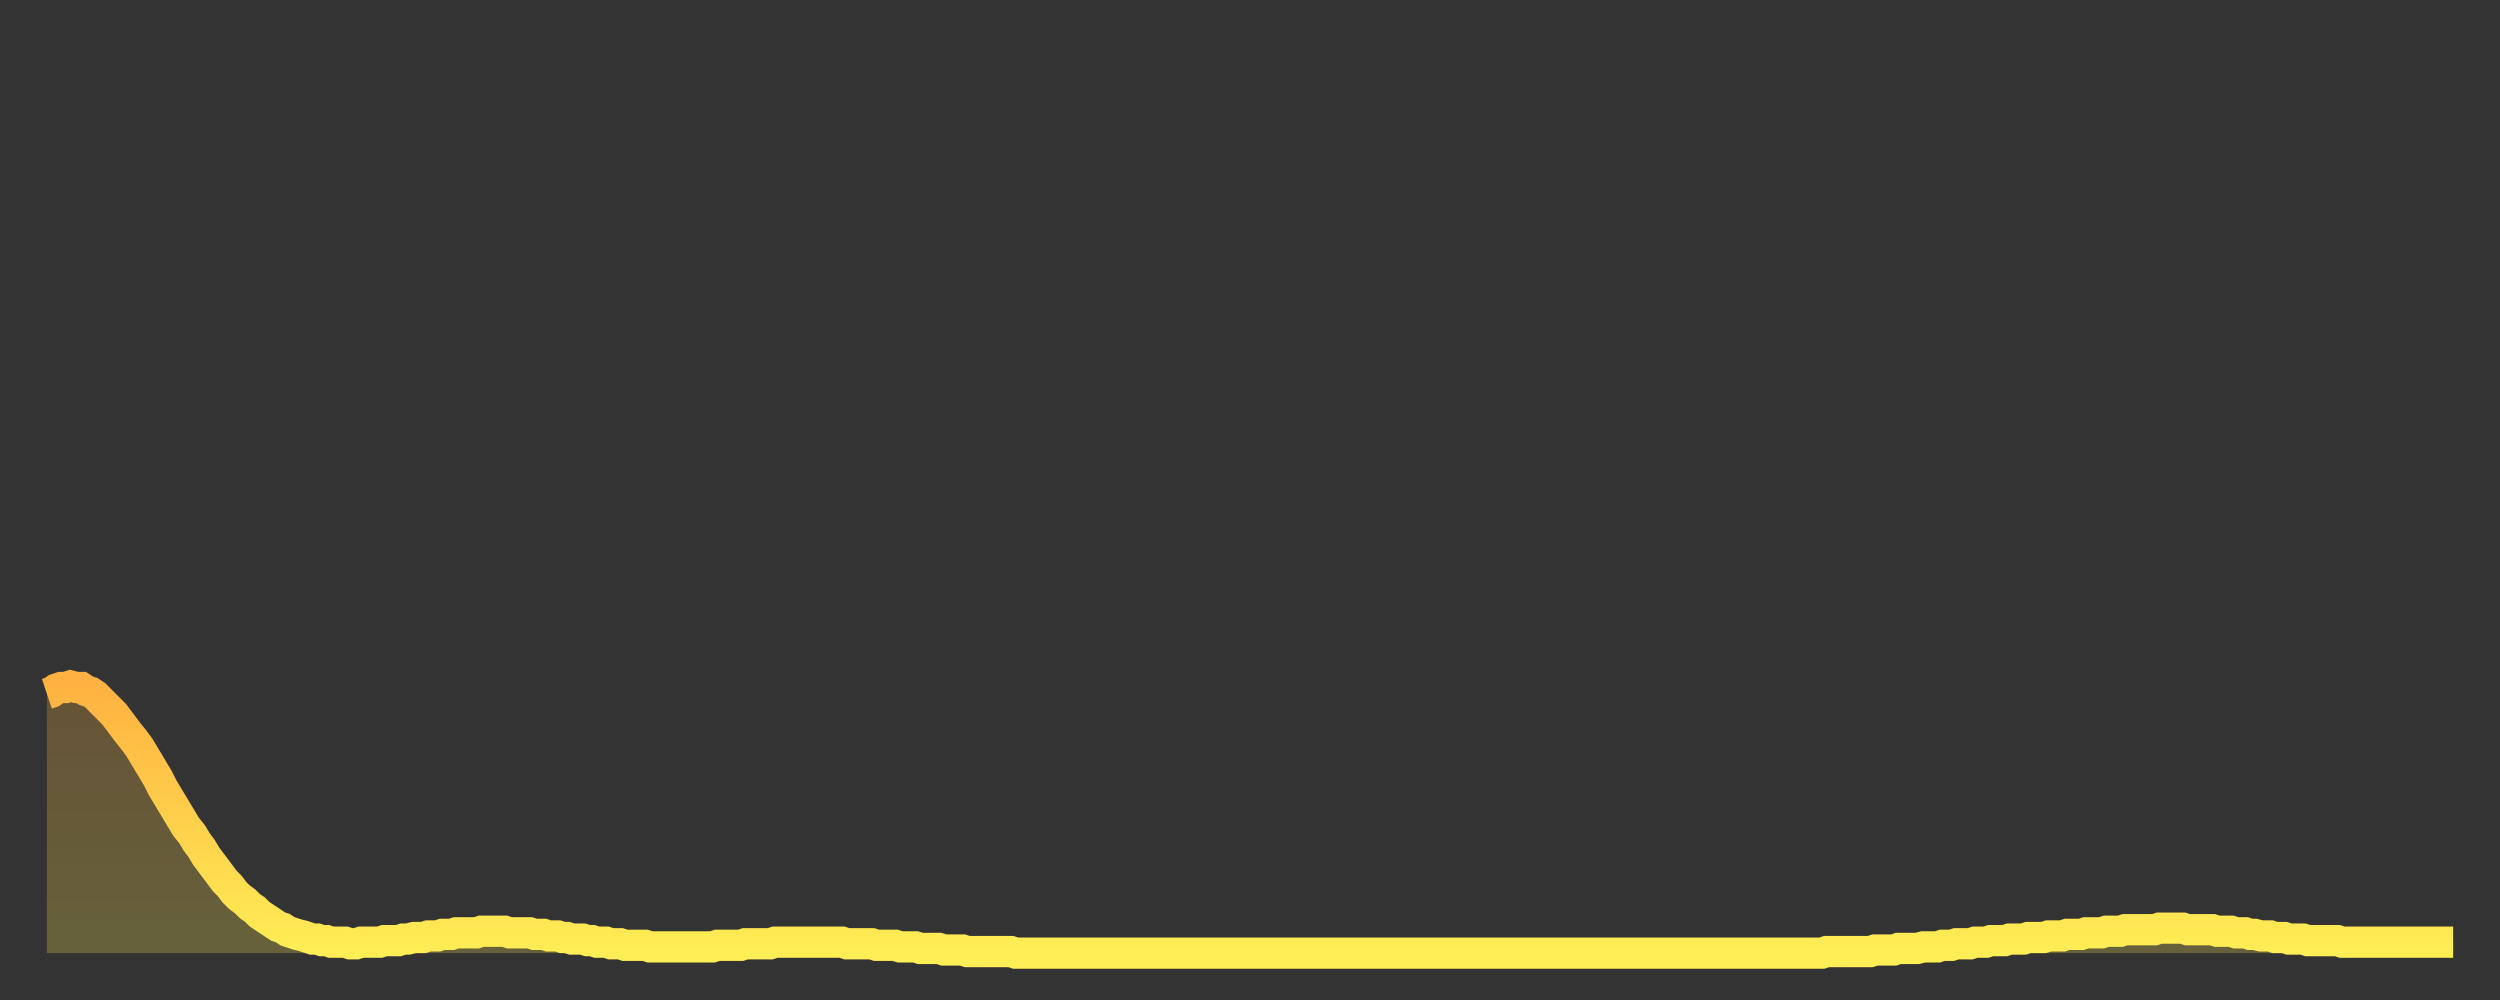 <?xml version="1.0" encoding="utf-8" ?>
<svg baseProfile="full" height="64" version="1.1" width="160" xmlns="http://www.w3.org/2000/svg" xmlns:ev="http://www.w3.org/2001/xml-events" xmlns:xlink="http://www.w3.org/1999/xlink"><rect width="100%" height="100%" fill="#333333" stroke="none"/><defs><linearGradient id="id5014940" x1="0" x2="0" y1="0" y2="1"><stop offset="0%" stop-color="#ffb241" /><stop offset="50%" stop-color="#ffd04b" /><stop offset="100%" stop-color="#ffee55" /></linearGradient></defs><g transform="translate(3,3)"><g><path d="M 0.0 41.4 0.3 41.3 0.6 41.1 0.9 41.0 1.2 41.0 1.5 40.9 1.9 41.0 2.2 41.0 2.5 41.2 2.8 41.3 3.1 41.5 3.4 41.8 3.7 42.1 4.0 42.4 4.3 42.7 4.6 43.1 4.9 43.5 5.2 43.9 5.6 44.4 5.9 44.8 6.2 45.3 6.5 45.8 6.8 46.3 7.1 46.8 7.4 47.4 7.7 47.9 8.0 48.4 8.3 48.9 8.6 49.4 8.9 49.9 9.3 50.4 9.6 50.9 9.9 51.3 10.2 51.8 10.5 52.2 10.8 52.6 11.1 53.0 11.4 53.4 11.7 53.7 12.0 54.1 12.3 54.4 12.7 54.7 13.0 55.0 13.3 55.2 13.6 55.5 13.9 55.7 14.2 55.9 14.5 56.1 14.8 56.3 15.1 56.4 15.4 56.6 15.7 56.7 16.0 56.8 16.4 56.9 16.7 57.0 17.0 57.1 17.3 57.1 17.6 57.2 17.9 57.2 18.2 57.3 18.5 57.3 18.8 57.3 19.1 57.3 19.4 57.4 19.8 57.4 20.1 57.3 20.4 57.3 20.7 57.3 21.0 57.3 21.3 57.3 21.6 57.2 21.9 57.2 22.2 57.2 22.5 57.2 22.8 57.1 23.1 57.1 23.5 57.0 23.8 57.0 24.1 57.0 24.4 56.9 24.7 56.9 25.0 56.9 25.3 56.8 25.6 56.8 25.9 56.8 26.2 56.7 26.5 56.7 26.8 56.7 27.2 56.7 27.5 56.7 27.8 56.6 28.1 56.6 28.4 56.6 28.7 56.6 29.0 56.6 29.3 56.6 29.6 56.7 29.9 56.7 30.2 56.7 30.6 56.7 30.9 56.7 31.2 56.8 31.5 56.8 31.8 56.8 32.1 56.9 32.4 56.9 32.7 56.9 33.0 57.0 33.3 57.0 33.6 57.1 33.9 57.1 34.3 57.1 34.6 57.2 34.9 57.2 35.2 57.3 35.5 57.3 35.8 57.3 36.1 57.4 36.4 57.4 36.7 57.4 37.0 57.5 37.3 57.5 37.7 57.5 38.0 57.5 38.3 57.5 38.6 57.6 38.9 57.6 39.2 57.6 39.5 57.6 39.8 57.6 40.1 57.6 40.4 57.6 40.7 57.6 41.0 57.6 41.4 57.6 41.7 57.6 42.0 57.6 42.3 57.6 42.6 57.6 42.9 57.5 43.2 57.5 43.5 57.5 43.8 57.5 44.1 57.5 44.4 57.5 44.7 57.4 45.1 57.4 45.4 57.4 45.7 57.4 46.0 57.4 46.3 57.4 46.6 57.3 46.9 57.3 47.2 57.3 47.5 57.3 47.8 57.3 48.1 57.3 48.5 57.3 48.8 57.3 49.1 57.3 49.4 57.3 49.7 57.3 50.0 57.3 50.3 57.3 50.6 57.3 50.9 57.3 51.2 57.4 51.5 57.4 51.8 57.4 52.2 57.4 52.5 57.4 52.8 57.4 53.1 57.5 53.4 57.5 53.7 57.5 54.0 57.5 54.3 57.5 54.6 57.6 54.9 57.6 55.2 57.6 55.6 57.6 55.9 57.7 56.2 57.7 56.5 57.7 56.8 57.7 57.1 57.7 57.4 57.8 57.7 57.8 58.0 57.8 58.3 57.8 58.6 57.8 58.9 57.9 59.3 57.9 59.6 57.9 59.9 57.9 60.2 57.9 60.5 57.9 60.8 57.9 61.1 57.9 61.4 57.9 61.7 57.9 62.0 58.0 62.3 58.0 62.6 58.0 63.0 58.0 63.3 58.0 63.6 58.0 63.9 58.0 64.2 58.0 64.5 58.0 64.8 58.0 65.1 58.0 65.4 58.0 65.7 58.0 66.0 58.0 66.4 58.0 66.7 58.0 67.0 58.0 67.3 58.0 67.6 58.0 67.9 58.0 68.2 58.0 68.5 58.0 68.8 58.0 69.1 58.0 69.4 58.0 69.7 58.0 70.1 58.0 70.4 58.0 70.7 58.0 71.0 58.0 71.3 58.0 71.6 58.0 71.9 58.0 72.2 58.0 72.5 58.0 72.8 58.0 73.1 58.0 73.5 58.0 73.8 58.0 74.1 58.0 74.4 58.0 74.7 58.0 75.0 58.0 75.3 58.0 75.6 58.0 75.9 58.0 76.2 58.0 76.5 58.0 76.8 58.0 77.2 58.0 77.5 58.0 77.8 58.0 78.1 58.0 78.4 58.0 78.7 58.0 79.0 58.0 79.3 58.0 79.6 58.0 79.9 58.0 80.2 58.0 80.5 58.0 80.9 58.0 81.2 58.0 81.5 58.0 81.8 58.0 82.1 58.0 82.4 58.0 82.7 58.0 83.0 58.0 83.3 58.0 83.6 58.0 83.9 58.0 84.3 58.0 84.6 58.0 84.9 58.0 85.2 58.0 85.5 58.0 85.8 58.0 86.1 58.0 86.4 58.0 86.7 58.0 87.0 58.0 87.3 58.0 87.6 58.0 88.0 58.0 88.3 58.0 88.6 58.0 88.9 58.0 89.2 58.0 89.5 58.0 89.8 58.0 90.1 58.0 90.4 58.0 90.7 58.0 91.0 58.0 91.4 58.0 91.7 58.0 92.0 58.0 92.3 58.0 92.6 58.0 92.9 58.0 93.2 58.0 93.5 58.0 93.8 58.0 94.1 58.0 94.4 58.0 94.7 58.0 95.1 58.0 95.4 58.0 95.7 58.0 96.0 58.0 96.3 58.0 96.6 58.0 96.9 58.0 97.2 58.0 97.5 58.0 97.8 58.0 98.1 58.0 98.4 58.0 98.8 58.0 99.1 58.0 99.4 58.0 99.7 58.0 100.0 58.0 100.3 58.0 100.6 58.0 100.9 58.0 101.2 58.0 101.5 58.0 101.8 58.0 102.2 58.0 102.5 58.0 102.8 58.0 103.1 58.0 103.4 58.0 103.7 58.0 104.0 58.0 104.3 58.0 104.6 58.0 104.9 58.0 105.2 58.0 105.5 58.0 105.9 58.0 106.2 58.0 106.5 58.0 106.8 58.0 107.1 58.0 107.4 58.0 107.7 58.0 108.0 58.0 108.3 58.0 108.6 58.0 108.9 58.0 109.3 58.0 109.6 58.0 109.9 58.0 110.2 58.0 110.5 58.0 110.8 58.0 111.1 58.0 111.4 58.0 111.7 58.0 112.0 58.0 112.3 58.0 112.6 58.0 113.0 58.0 113.3 58.0 113.6 58.0 113.9 57.9 114.2 57.9 114.5 57.9 114.8 57.9 115.1 57.9 115.4 57.9 115.7 57.9 116.0 57.9 116.3 57.9 116.7 57.9 117.0 57.8 117.3 57.8 117.6 57.8 117.9 57.8 118.2 57.8 118.5 57.7 118.8 57.7 119.1 57.7 119.4 57.7 119.7 57.7 120.1 57.6 120.4 57.6 120.7 57.6 121.0 57.6 121.3 57.5 121.6 57.5 121.9 57.5 122.2 57.4 122.5 57.4 122.8 57.4 123.1 57.4 123.4 57.3 123.8 57.3 124.1 57.3 124.4 57.2 124.7 57.2 125.0 57.2 125.3 57.2 125.6 57.1 125.9 57.1 126.2 57.1 126.5 57.1 126.8 57.0 127.2 57.0 127.5 57.0 127.8 57.0 128.1 56.9 128.4 56.9 128.7 56.9 129.0 56.9 129.3 56.8 129.6 56.8 129.9 56.8 130.2 56.8 130.5 56.7 130.9 56.7 131.2 56.7 131.5 56.7 131.8 56.6 132.1 56.6 132.4 56.6 132.7 56.6 133.0 56.5 133.3 56.5 133.6 56.5 133.9 56.5 134.2 56.5 134.6 56.5 134.9 56.5 135.2 56.4 135.5 56.4 135.8 56.4 136.1 56.4 136.4 56.4 136.7 56.4 137.0 56.5 137.3 56.5 137.6 56.5 138.0 56.5 138.3 56.5 138.6 56.5 138.9 56.6 139.2 56.6 139.5 56.6 139.8 56.6 140.1 56.7 140.4 56.7 140.7 56.7 141.0 56.8 141.3 56.8 141.7 56.9 142.0 56.9 142.3 56.9 142.6 57.0 142.9 57.0 143.2 57.0 143.5 57.1 143.8 57.1 144.1 57.1 144.4 57.1 144.7 57.2 145.1 57.2 145.4 57.2 145.7 57.2 146.0 57.2 146.3 57.2 146.6 57.2 146.9 57.3 147.2 57.3 147.5 57.3 147.8 57.3 148.1 57.3 148.4 57.3 148.8 57.3 149.1 57.3 149.4 57.3 149.7 57.3 150.0 57.3 150.3 57.3 150.6 57.3 150.9 57.3 151.2 57.3 151.5 57.3 151.8 57.3 152.1 57.3 152.5 57.3 152.8 57.3 153.1 57.3 153.4 57.3 153.7 57.3 154.0 57.3" fill="none" id="graph-curve" opacity="1" stroke="url(#id5014940)" stroke-width="2" /><path d="M 0 58 L 0.0 41.4 0.3 41.3 0.6 41.1 0.9 41.0 1.2 41.0 1.5 40.9 1.9 41.0 2.2 41.0 2.5 41.2 2.8 41.3 3.1 41.5 3.4 41.8 3.7 42.1 4.0 42.4 4.3 42.7 4.6 43.1 4.9 43.5 5.2 43.9 5.6 44.4 5.9 44.8 6.2 45.3 6.5 45.8 6.8 46.3 7.1 46.8 7.4 47.4 7.7 47.9 8.0 48.4 8.3 48.9 8.6 49.4 8.9 49.9 9.3 50.4 9.6 50.9 9.9 51.3 10.2 51.8 10.5 52.2 10.8 52.6 11.1 53.0 11.4 53.4 11.7 53.7 12.0 54.1 12.3 54.4 12.7 54.7 13.0 55.0 13.3 55.2 13.6 55.5 13.9 55.7 14.2 55.9 14.5 56.1 14.8 56.3 15.1 56.4 15.4 56.6 15.7 56.7 16.0 56.8 16.4 56.9 16.7 57.0 17.0 57.1 17.3 57.1 17.6 57.2 17.9 57.2 18.2 57.3 18.5 57.3 18.8 57.3 19.1 57.3 19.4 57.4 19.8 57.4 20.1 57.3 20.4 57.3 20.7 57.3 21.0 57.3 21.3 57.3 21.6 57.2 21.9 57.2 22.2 57.2 22.5 57.2 22.8 57.1 23.1 57.1 23.5 57.0 23.8 57.0 24.1 57.0 24.4 56.9 24.7 56.9 25.0 56.9 25.3 56.8 25.6 56.8 25.9 56.8 26.2 56.7 26.5 56.7 26.8 56.7 27.2 56.7 27.5 56.7 27.8 56.6 28.1 56.6 28.4 56.6 28.7 56.6 29.0 56.6 29.3 56.6 29.6 56.7 29.9 56.7 30.2 56.7 30.6 56.7 30.9 56.7 31.2 56.8 31.5 56.8 31.8 56.8 32.1 56.9 32.4 56.9 32.7 56.9 33.0 57.0 33.3 57.0 33.6 57.1 33.9 57.1 34.3 57.1 34.6 57.2 34.9 57.2 35.2 57.3 35.5 57.3 35.8 57.3 36.1 57.4 36.4 57.4 36.7 57.4 37.0 57.5 37.3 57.5 37.7 57.5 38.0 57.5 38.3 57.5 38.6 57.6 38.9 57.6 39.2 57.6 39.5 57.6 39.8 57.6 40.1 57.6 40.4 57.6 40.7 57.6 41.0 57.6 41.4 57.6 41.7 57.6 42.0 57.6 42.3 57.6 42.6 57.6 42.9 57.5 43.2 57.5 43.5 57.5 43.8 57.5 44.1 57.5 44.4 57.5 44.7 57.4 45.1 57.4 45.4 57.4 45.7 57.4 46.0 57.4 46.3 57.4 46.6 57.3 46.9 57.3 47.2 57.3 47.5 57.3 47.8 57.3 48.1 57.3 48.5 57.3 48.8 57.3 49.1 57.3 49.4 57.3 49.7 57.3 50.0 57.3 50.3 57.3 50.6 57.3 50.9 57.3 51.2 57.4 51.5 57.4 51.8 57.4 52.2 57.4 52.5 57.4 52.8 57.4 53.1 57.5 53.4 57.5 53.7 57.5 54.0 57.5 54.3 57.5 54.6 57.6 54.9 57.6 55.2 57.6 55.6 57.6 55.9 57.7 56.2 57.7 56.5 57.7 56.8 57.7 57.1 57.7 57.4 57.8 57.7 57.8 58.0 57.8 58.3 57.8 58.6 57.8 58.9 57.9 59.3 57.9 59.6 57.9 59.9 57.9 60.2 57.9 60.5 57.9 60.8 57.9 61.1 57.9 61.4 57.9 61.7 57.9 62.0 58.0 62.3 58.0 62.6 58.0 63.0 58.0 63.3 58.0 63.6 58.0 63.9 58.0 64.2 58.0 64.5 58.0 64.8 58.0 65.1 58.0 65.4 58.0 65.7 58.0 66.0 58.0 66.4 58.0 66.7 58.0 67.0 58.0 67.3 58.0 67.6 58.0 67.9 58.0 68.2 58.0 68.5 58.0 68.8 58.0 69.1 58.0 69.4 58.0 69.7 58.0 70.1 58.0 70.4 58.0 70.7 58.0 71.0 58.0 71.3 58.0 71.6 58.0 71.9 58.0 72.2 58.0 72.5 58.0 72.8 58.0 73.1 58.0 73.5 58.0 73.8 58.0 74.1 58.0 74.4 58.0 74.7 58.0 75.0 58.0 75.3 58.0 75.6 58.0 75.9 58.0 76.2 58.0 76.5 58.0 76.8 58.0 77.2 58.0 77.5 58.0 77.8 58.0 78.1 58.0 78.4 58.0 78.7 58.0 79.0 58.0 79.3 58.0 79.6 58.0 79.9 58.0 80.2 58.0 80.5 58.0 80.9 58.0 81.2 58.0 81.5 58.0 81.8 58.0 82.1 58.0 82.4 58.0 82.7 58.0 83.0 58.0 83.3 58.0 83.6 58.0 83.9 58.0 84.3 58.0 84.6 58.0 84.9 58.0 85.2 58.0 85.5 58.0 85.8 58.0 86.1 58.0 86.4 58.0 86.7 58.0 87.0 58.0 87.3 58.0 87.6 58.0 88.0 58.0 88.3 58.0 88.6 58.0 88.9 58.0 89.2 58.0 89.5 58.0 89.8 58.0 90.1 58.0 90.4 58.0 90.7 58.0 91.0 58.0 91.4 58.0 91.7 58.0 92.0 58.0 92.3 58.0 92.6 58.0 92.9 58.0 93.2 58.0 93.5 58.0 93.8 58.0 94.1 58.0 94.4 58.0 94.7 58.0 95.1 58.0 95.4 58.0 95.7 58.0 96.0 58.0 96.3 58.0 96.6 58.0 96.9 58.0 97.2 58.0 97.5 58.0 97.8 58.0 98.1 58.0 98.4 58.0 98.8 58.0 99.1 58.0 99.4 58.0 99.7 58.0 100.0 58.0 100.3 58.0 100.6 58.0 100.9 58.0 101.2 58.0 101.5 58.0 101.8 58.0 102.2 58.0 102.5 58.0 102.8 58.0 103.1 58.0 103.4 58.0 103.7 58.0 104.0 58.0 104.3 58.0 104.6 58.0 104.9 58.0 105.2 58.0 105.5 58.0 105.9 58.0 106.2 58.0 106.5 58.0 106.8 58.0 107.1 58.0 107.4 58.0 107.7 58.0 108.0 58.0 108.3 58.0 108.6 58.0 108.9 58.0 109.3 58.0 109.6 58.0 109.9 58.0 110.2 58.0 110.5 58.0 110.8 58.0 111.1 58.0 111.4 58.0 111.7 58.0 112.0 58.0 112.3 58.0 112.6 58.0 113.0 58.0 113.3 58.0 113.6 58.0 113.9 57.9 114.2 57.9 114.5 57.9 114.8 57.9 115.1 57.9 115.4 57.9 115.7 57.9 116.0 57.9 116.3 57.9 116.7 57.9 117.0 57.8 117.3 57.8 117.6 57.8 117.9 57.8 118.2 57.8 118.5 57.7 118.8 57.7 119.1 57.7 119.4 57.7 119.7 57.7 120.1 57.6 120.4 57.6 120.7 57.6 121.0 57.6 121.3 57.5 121.6 57.5 121.9 57.5 122.2 57.4 122.5 57.4 122.8 57.4 123.1 57.4 123.4 57.3 123.8 57.3 124.1 57.3 124.4 57.2 124.7 57.2 125.0 57.2 125.3 57.2 125.6 57.1 125.9 57.1 126.2 57.1 126.5 57.1 126.8 57.0 127.2 57.0 127.5 57.0 127.8 57.0 128.1 56.9 128.4 56.9 128.7 56.9 129.0 56.9 129.3 56.8 129.6 56.8 129.9 56.8 130.2 56.8 130.5 56.7 130.9 56.7 131.2 56.7 131.5 56.7 131.8 56.6 132.1 56.6 132.4 56.6 132.7 56.6 133.0 56.5 133.3 56.5 133.6 56.5 133.9 56.5 134.2 56.5 134.6 56.5 134.9 56.5 135.2 56.4 135.5 56.4 135.8 56.4 136.1 56.4 136.4 56.4 136.7 56.4 137.0 56.5 137.3 56.5 137.6 56.5 138.0 56.5 138.3 56.5 138.6 56.5 138.9 56.6 139.2 56.6 139.5 56.6 139.8 56.6 140.1 56.7 140.4 56.7 140.7 56.7 141.0 56.8 141.3 56.8 141.7 56.9 142.0 56.9 142.3 56.9 142.6 57.0 142.9 57.0 143.2 57.0 143.5 57.1 143.8 57.1 144.1 57.1 144.4 57.1 144.7 57.2 145.1 57.2 145.4 57.2 145.7 57.2 146.0 57.2 146.3 57.2 146.6 57.2 146.9 57.3 147.2 57.3 147.5 57.3 147.8 57.3 148.1 57.3 148.4 57.3 148.8 57.3 149.1 57.3 149.4 57.3 149.7 57.3 150.0 57.3 150.3 57.3 150.6 57.3 150.9 57.3 151.2 57.3 151.5 57.3 151.8 57.3 152.1 57.3 152.5 57.3 152.8 57.3 153.1 57.3 153.4 57.3 153.7 57.3 154.0 57.3 154 58" fill="url(#id5014940)" fill-opacity=".25" id="graph-shadow" /></g></g></svg>